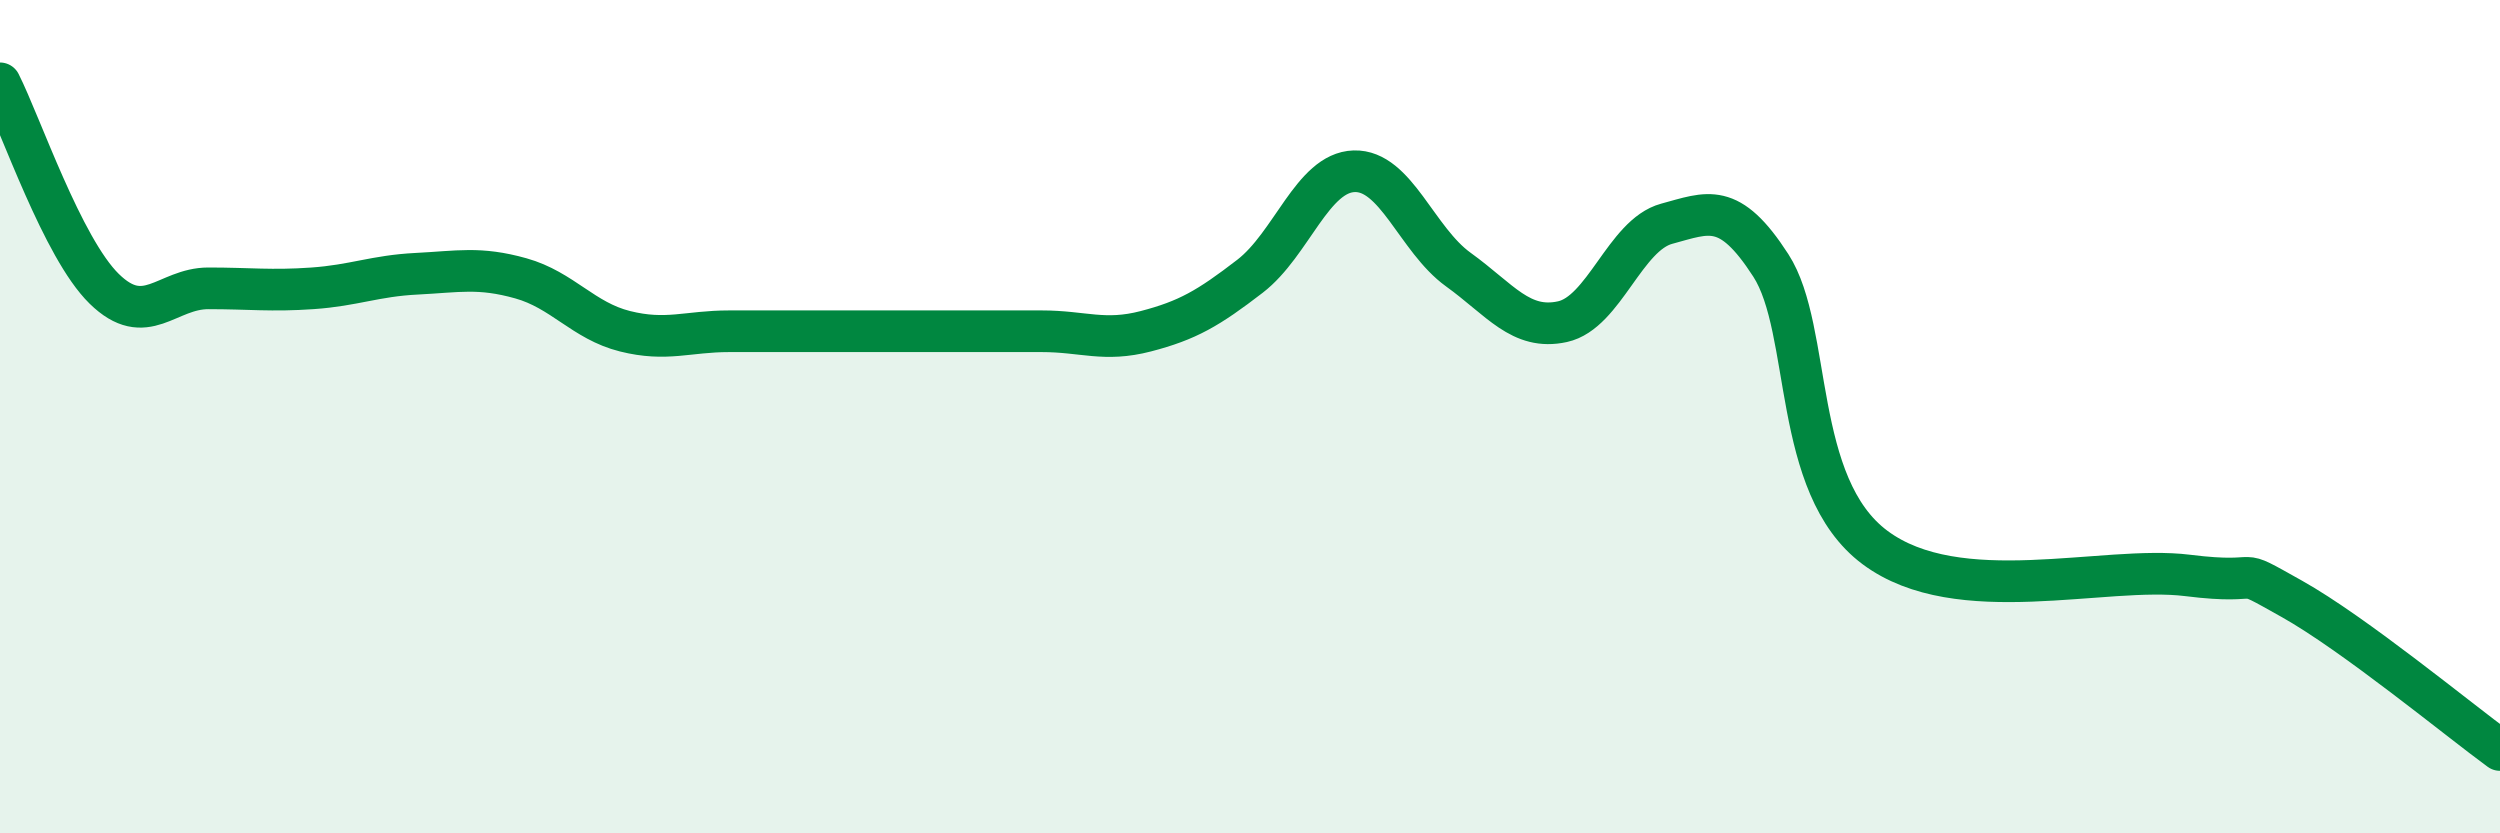 
    <svg width="60" height="20" viewBox="0 0 60 20" xmlns="http://www.w3.org/2000/svg">
      <path
        d="M 0,2 C 0.5,2.99 1.5,5.95 2.5,6.93 C 3.5,7.91 4,6.92 5,6.92 C 6,6.92 6.5,6.99 7.5,6.92 C 8.5,6.85 9,6.62 10,6.57 C 11,6.52 11.5,6.4 12.5,6.68 C 13.5,6.96 14,7.7 15,7.95 C 16,8.2 16.5,7.95 17.5,7.95 C 18.5,7.95 19,7.95 20,7.95 C 21,7.95 21.5,7.95 22.5,7.95 C 23.5,7.95 24,7.95 25,7.95 C 26,7.95 26.5,8.21 27.5,7.95 C 28.5,7.69 29,7.4 30,6.63 C 31,5.86 31.5,4.14 32.5,4.11 C 33.5,4.08 34,5.75 35,6.47 C 36,7.19 36.5,7.94 37.5,7.72 C 38.5,7.5 39,5.64 40,5.37 C 41,5.1 41.5,4.82 42.5,6.37 C 43.5,7.92 43,11.65 45,13.14 C 47,14.63 50.5,13.56 52.5,13.81 C 54.5,14.06 53.5,13.53 55,14.37 C 56.5,15.21 59,17.27 60,18L60 20L0 20Z"
        fill="#008740"
        opacity="0.1"
        stroke-linecap="round"
        stroke-linejoin="round"
      />
      <path
        d="M 0,2 C 0.5,2.99 1.5,5.95 2.5,6.93 C 3.5,7.91 4,6.92 5,6.92 C 6,6.92 6.5,6.99 7.5,6.92 C 8.5,6.85 9,6.62 10,6.57 C 11,6.52 11.5,6.4 12.5,6.68 C 13.5,6.96 14,7.7 15,7.95 C 16,8.2 16.5,7.95 17.5,7.95 C 18.5,7.95 19,7.95 20,7.95 C 21,7.95 21.5,7.95 22.5,7.95 C 23.5,7.95 24,7.95 25,7.95 C 26,7.95 26.5,8.21 27.5,7.95 C 28.5,7.69 29,7.4 30,6.63 C 31,5.86 31.5,4.14 32.5,4.11 C 33.5,4.08 34,5.75 35,6.47 C 36,7.19 36.5,7.94 37.5,7.72 C 38.5,7.5 39,5.64 40,5.37 C 41,5.1 41.5,4.82 42.5,6.37 C 43.5,7.92 43,11.65 45,13.14 C 47,14.63 50.5,13.56 52.5,13.81 C 54.5,14.06 53.5,13.53 55,14.37 C 56.5,15.21 59,17.27 60,18"
        stroke="#008740"
        stroke-width="1"
        fill="none"
        stroke-linecap="round"
        stroke-linejoin="round"
      />
    </svg>
  